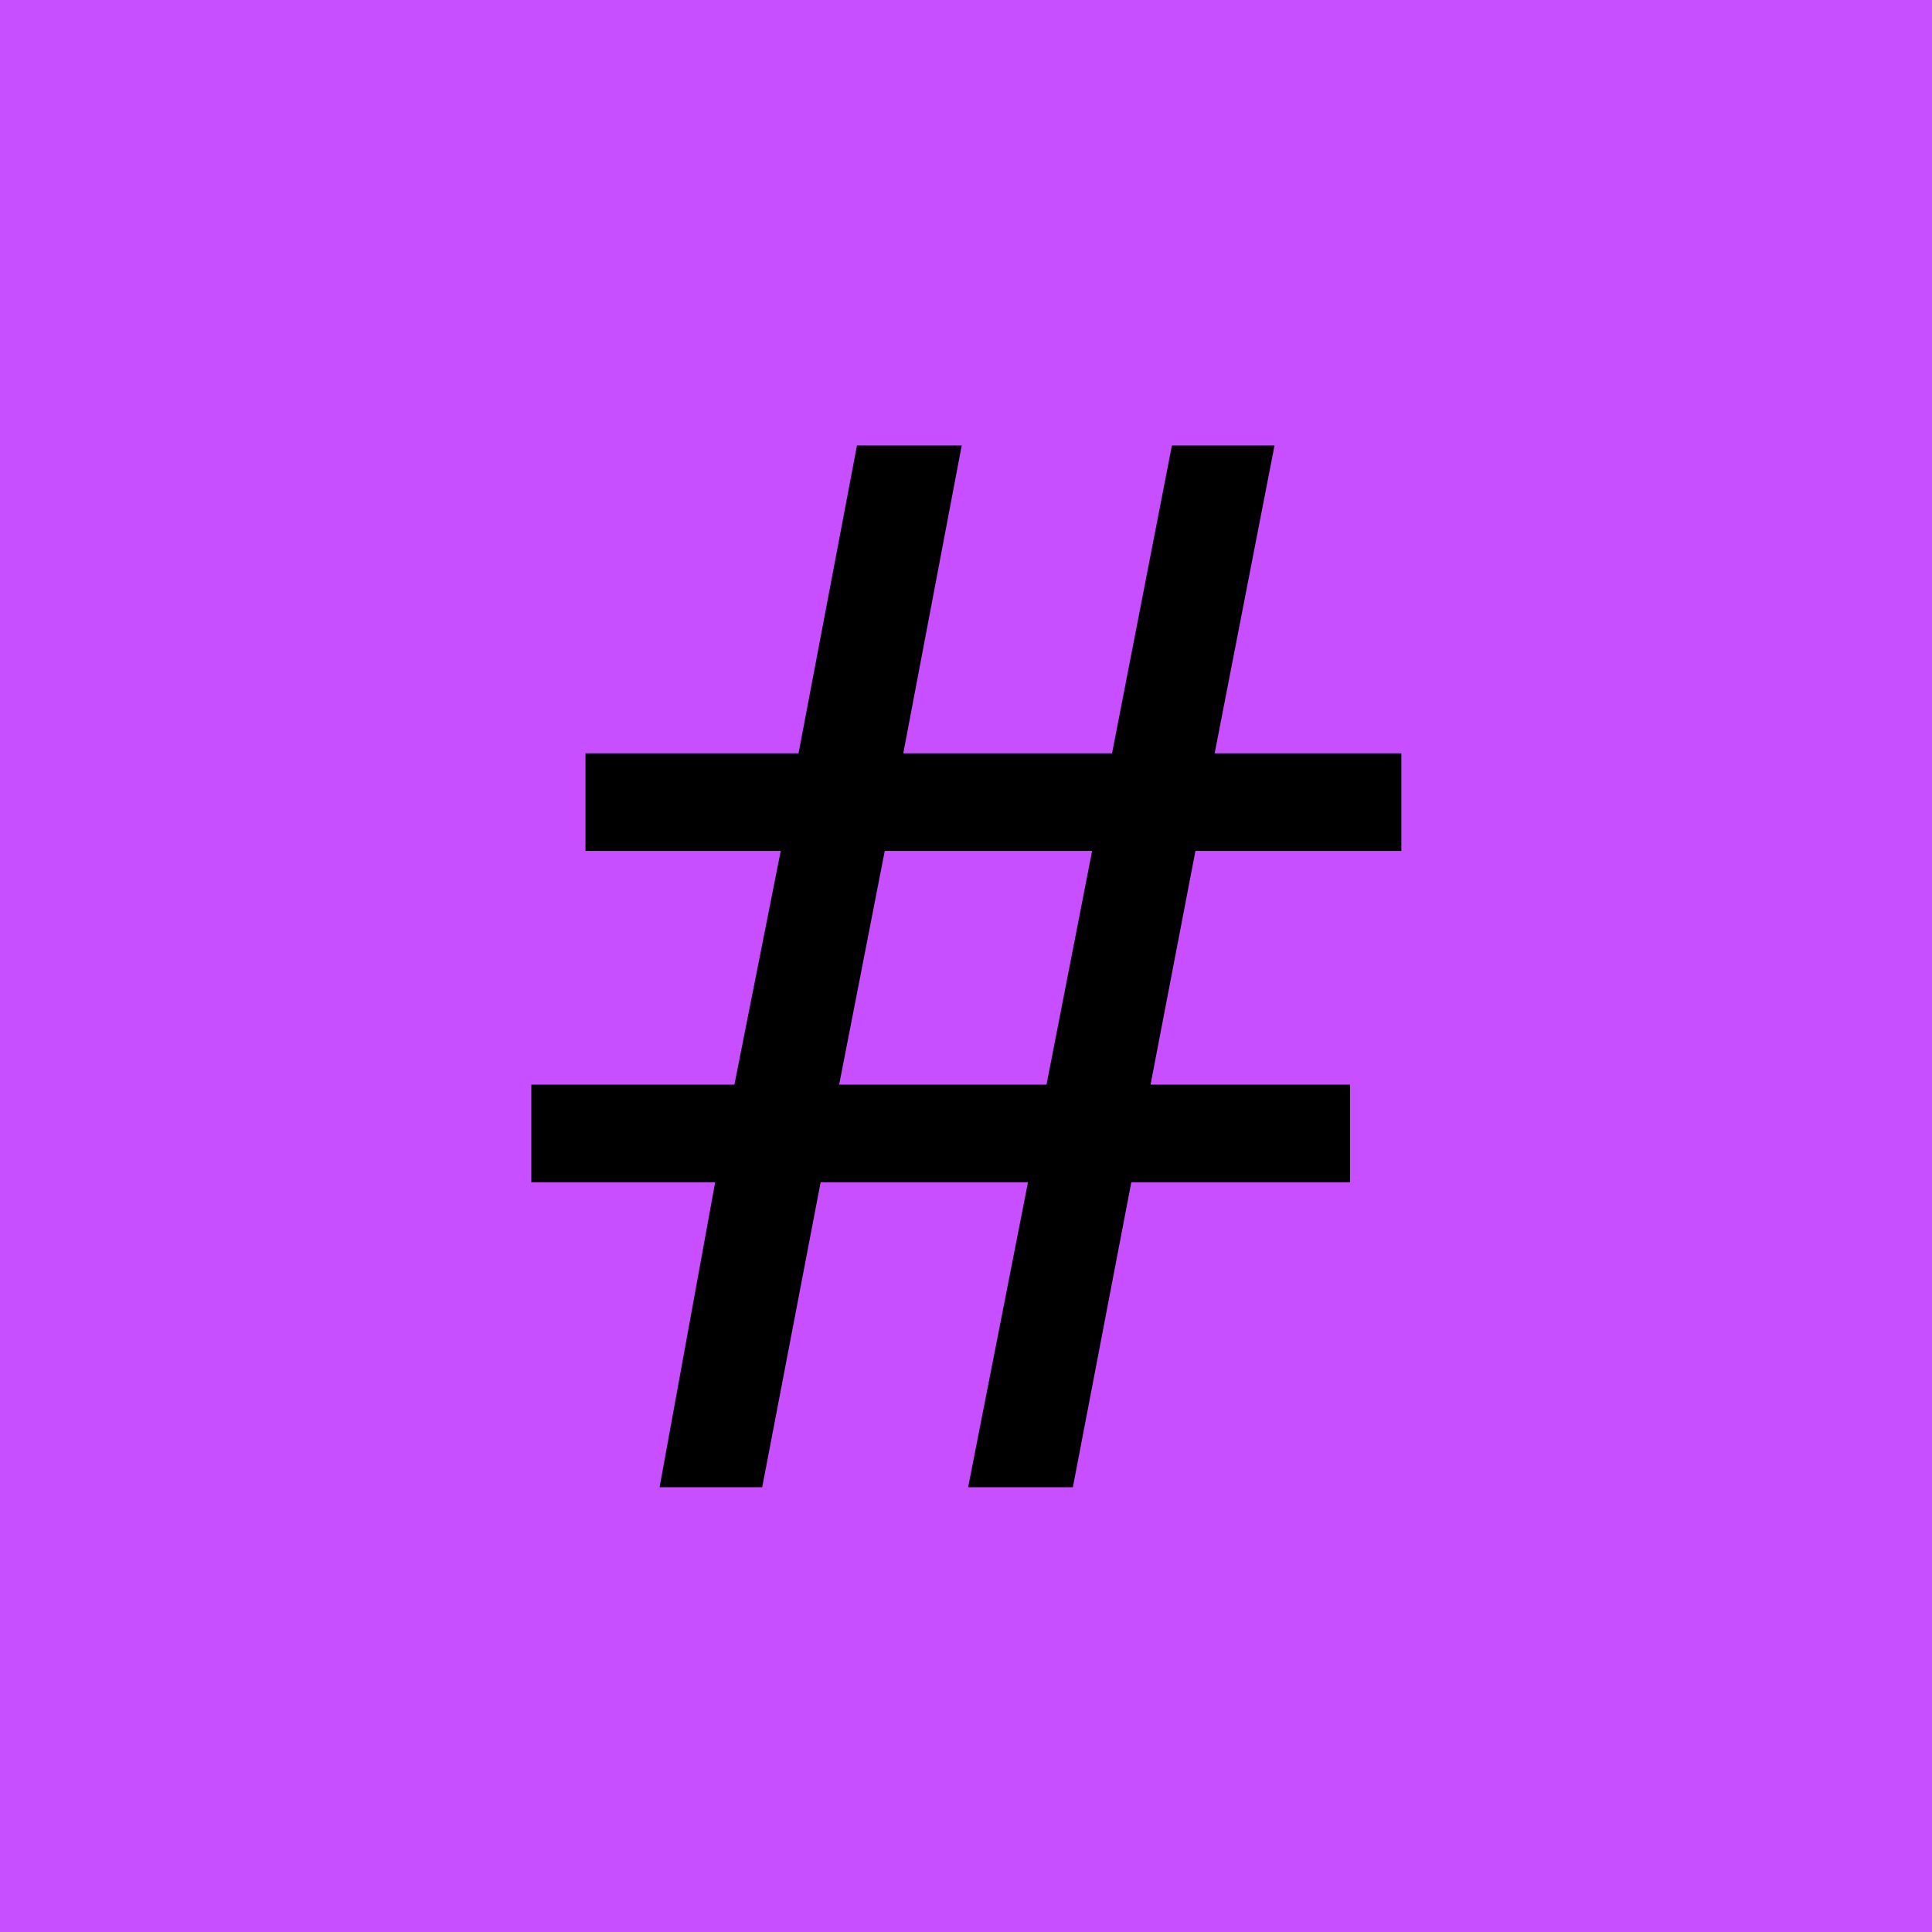 <?xml version="1.0" encoding="UTF-8" standalone="no"?>
<svg width="128" height="128" viewBox="0 0 128 128" version="1.1" id="svg5" xmlns="http://www.w3.org/2000/svg" xmlns:svg="http://www.w3.org/2000/svg">
  <g>
    <rect fill="#c84fff" width="128" height="128" x="0" y="0" />
    <g aria-label="#" transform="matrix(1.133,0,0,1.133,-20.255,-23.528)">
      <path d="m 87.781,70.524 -2.625,13.667 h 11.667 v 5.708 H 84.031 L 80.614,107.733 H 74.489 L 77.989,89.899 H 65.864 L 62.447,107.733 H 56.447 L 59.697,89.899 H 48.947 V 84.191 H 60.822 L 63.531,70.524 H 52.114 V 64.816 H 64.572 l 3.417,-18 h 6.125 l -3.417,18 h 12.208 l 3.5,-18 h 6 l -3.5,18 h 10.917 v 5.708 z M 66.947,84.191 H 79.072 L 81.739,70.524 H 69.614 Z" />
    </g>
  </g>
</svg>
